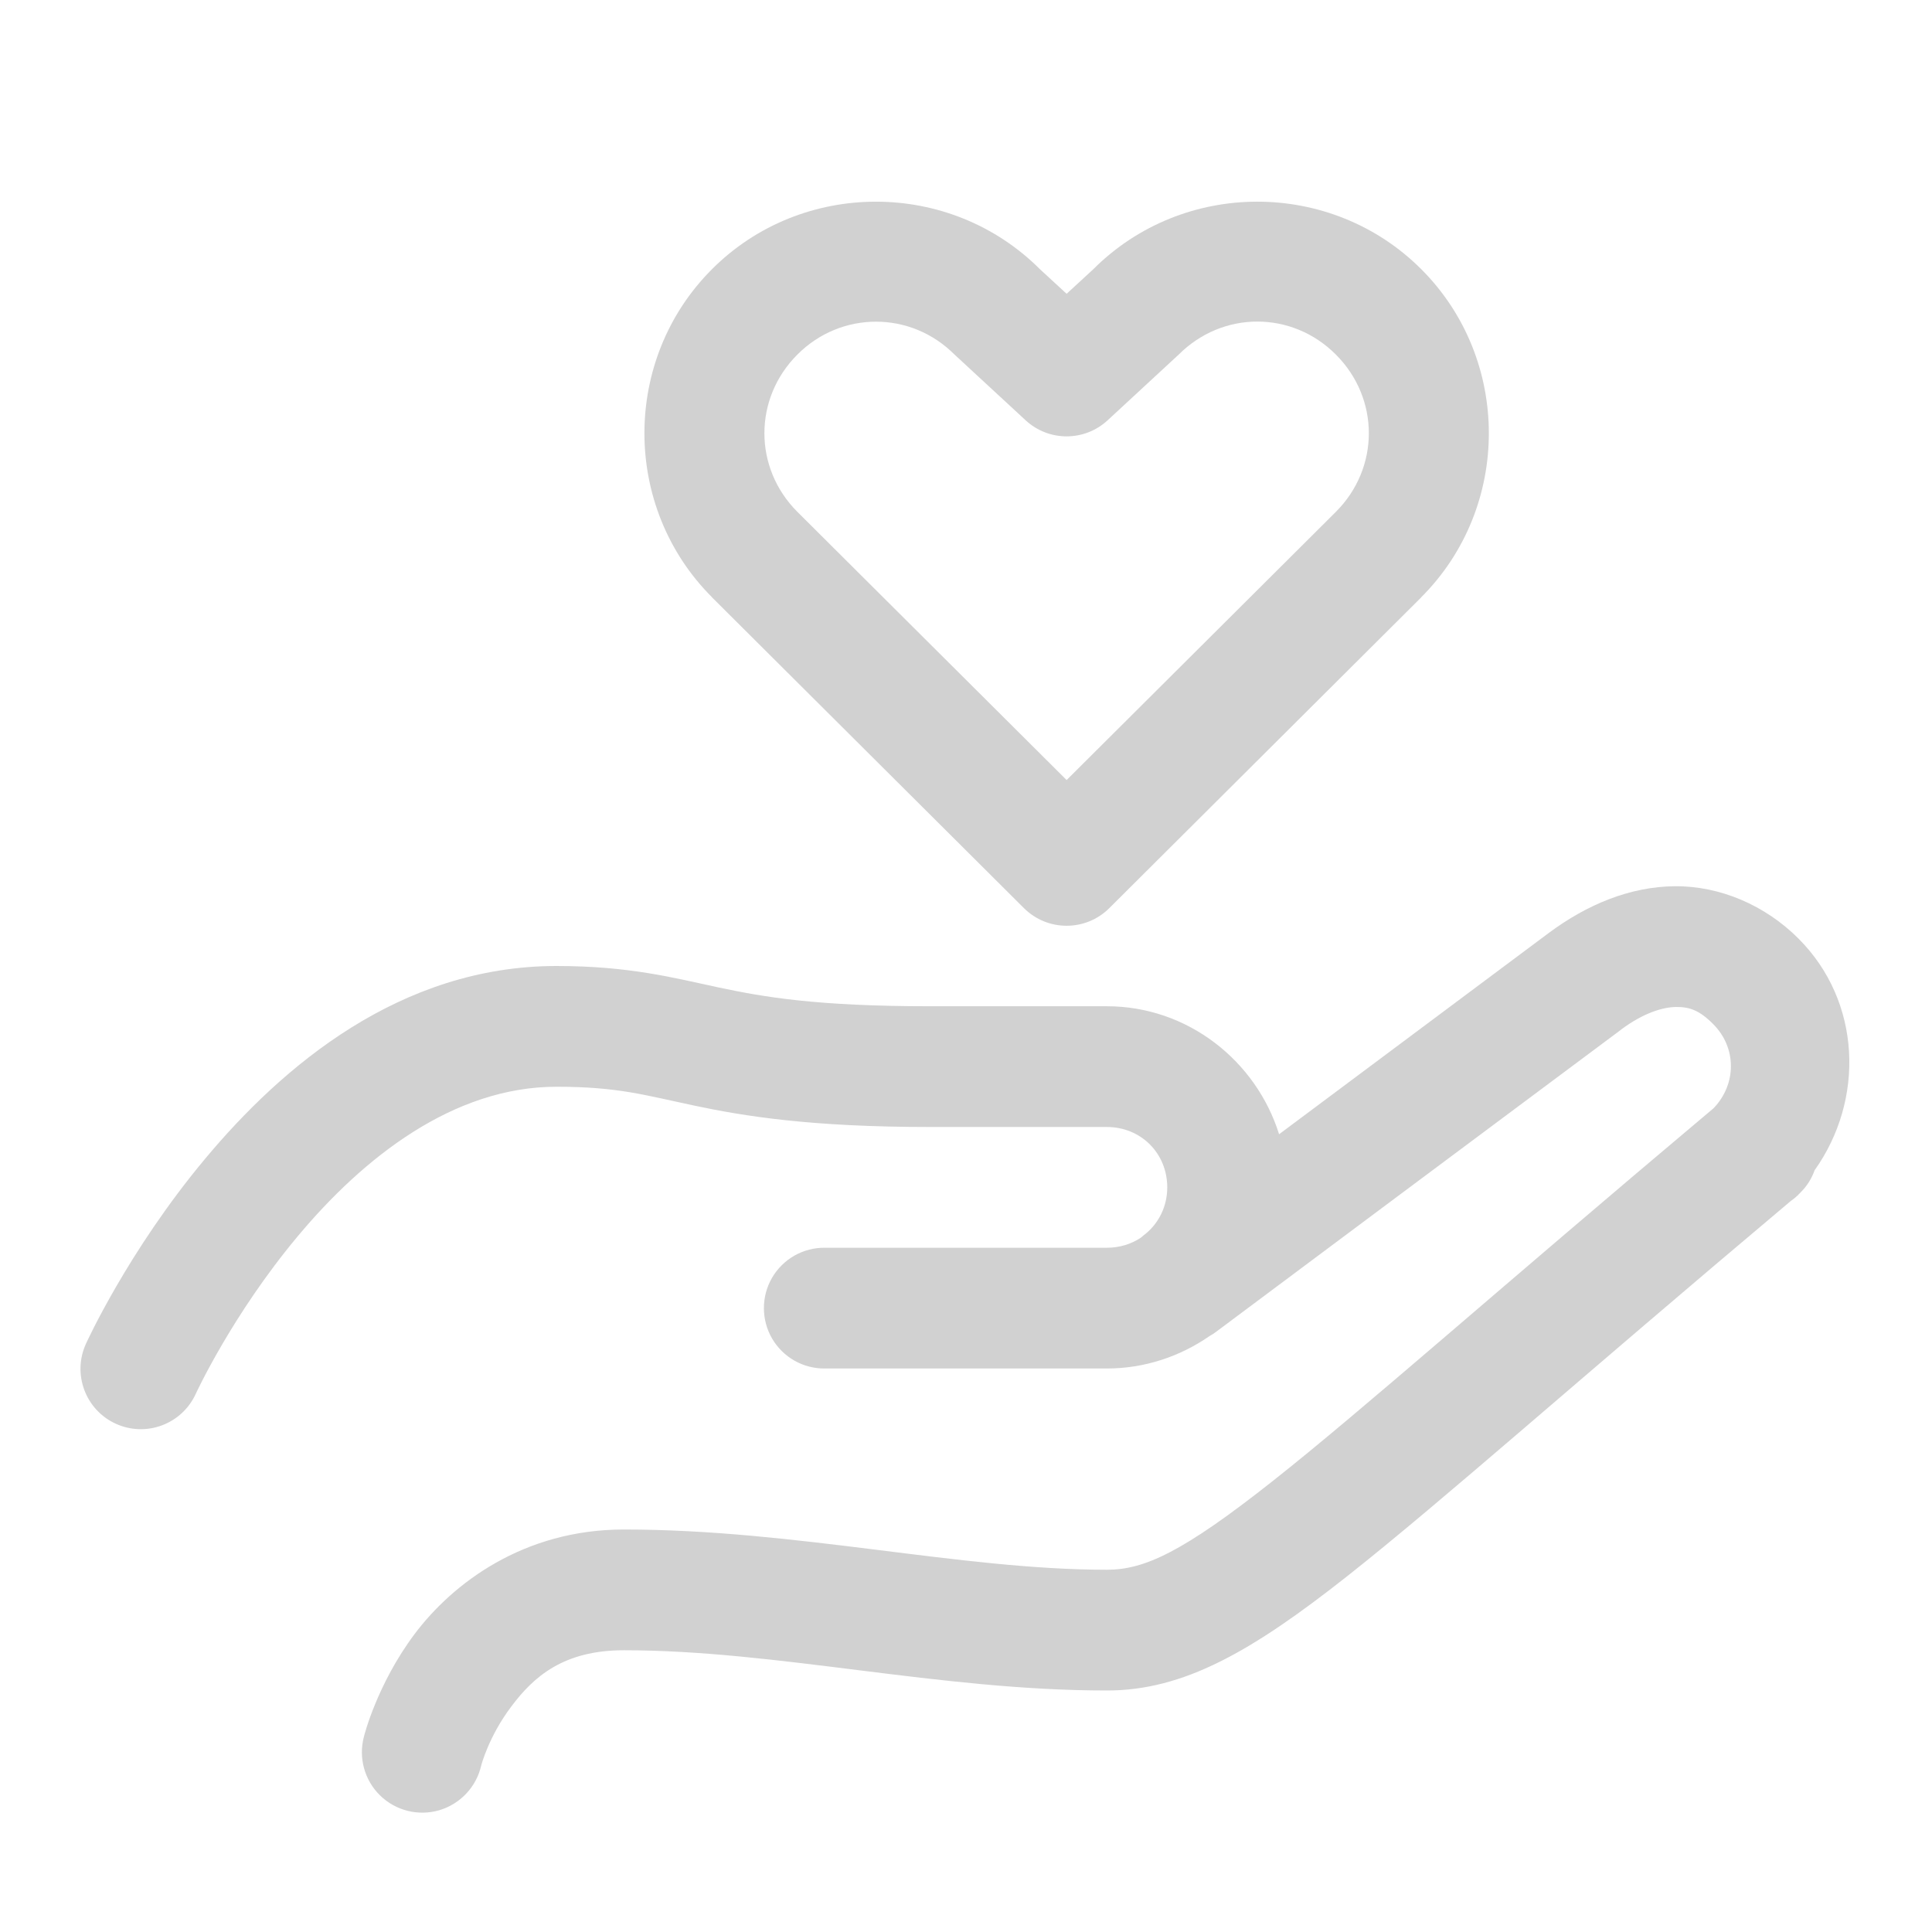 <?xml version="1.0" encoding="UTF-8"?><svg xmlns="http://www.w3.org/2000/svg" xmlns:xlink="http://www.w3.org/1999/xlink" width="72px" height="72px" viewBox="0 0 72 72" version="1.1" aria-hidden="true" style="fill:url(#CerosGradient_id51579786d);"><defs><linearGradient class="cerosgradient" data-cerosgradient="true" id="CerosGradient_id51579786d" gradientUnits="userSpaceOnUse" x1="50%" y1="100%" x2="50%" y2="0%"><stop offset="0%" stop-color="#D1D1D1"/><stop offset="100%" stop-color="#D1D1D1"/></linearGradient><linearGradient/></defs>
<g id="surface422068a5f9c1aeafe">
<path style=" stroke:none;fill-rule:nonzero;fill:rgb(9.02%,9.02%,9.412%);fill-opacity:1;fill:url(#CerosGradient_id51579786d);" d="M 32.645 7.516 C 30.43 7.516 28.211 8.352 26.535 10.031 C 23.176 13.387 23.176 18.902 26.535 22.258 C 26.535 22.258 26.535 22.258 26.535 22.262 L 38.16 33.844 C 39.039 34.719 40.461 34.719 41.34 33.844 L 52.965 22.262 C 52.965 22.258 52.965 22.258 52.965 22.258 C 56.324 18.902 56.324 13.391 52.969 10.035 C 49.613 6.676 44.098 6.676 40.742 10.035 L 39.75 10.949 L 38.758 10.035 C 37.078 8.355 34.863 7.516 32.645 7.516 Z M 46.855 11.984 C 47.914 11.984 48.969 12.395 49.785 13.215 C 51.422 14.852 51.422 17.438 49.785 19.074 L 39.75 29.07 L 29.715 19.074 C 28.078 17.438 28.078 14.852 29.715 13.215 C 30.531 12.395 31.59 11.988 32.645 11.988 C 33.703 11.988 34.754 12.395 35.574 13.215 C 35.594 13.234 35.613 13.254 35.637 13.273 L 38.223 15.664 C 39.086 16.461 40.414 16.461 41.277 15.664 L 43.863 13.273 C 43.887 13.254 43.906 13.234 43.926 13.215 C 44.746 12.395 45.801 11.984 46.855 11.984 Z M 62.418 33.027 C 60.738 33.043 59.145 33.711 57.727 34.762 C 56.207 35.895 51.629 39.312 47.668 42.27 C 46.809 39.527 44.258 37.5 41.25 37.5 L 34.66 37.5 C 30.445 37.5 28.477 37.16 26.789 36.801 C 25.102 36.441 23.469 36 20.738 36 C 14.91 36 10.52 39.738 7.641 43.188 C 4.762 46.633 3.203 50.078 3.203 50.078 C 2.688 51.207 3.184 52.543 4.316 53.059 C 5.449 53.574 6.781 53.074 7.297 51.941 C 7.297 51.941 8.645 49.004 11.094 46.074 C 13.543 43.141 16.891 40.5 20.738 40.5 C 23.02 40.5 24.012 40.809 25.855 41.199 C 27.699 41.59 30.184 42 34.66 42 L 41.25 42 C 42.52 42 43.5 42.98 43.5 44.25 C 43.5 44.953 43.191 45.562 42.707 45.969 C 42.707 45.969 42.645 46.016 42.645 46.016 C 42.602 46.051 42.559 46.086 42.52 46.121 C 42.516 46.121 42.516 46.125 42.516 46.125 C 42.156 46.363 41.727 46.5 41.25 46.5 L 30.75 46.5 C 29.938 46.488 29.184 46.914 28.773 47.617 C 28.367 48.316 28.367 49.184 28.773 49.883 C 29.184 50.586 29.938 51.012 30.75 51 L 41.25 51 C 42.66 51 43.973 50.551 45.062 49.801 C 45.062 49.797 45.066 49.797 45.066 49.797 C 45.16 49.746 45.25 49.688 45.336 49.621 C 45.336 49.621 58.164 40.043 60.41 38.375 C 60.41 38.375 60.41 38.375 60.41 38.371 C 61.258 37.742 61.965 37.535 62.461 37.527 C 62.957 37.523 63.328 37.645 63.84 38.16 C 64.727 39.043 64.723 40.402 63.859 41.301 C 55.824 48.055 50.773 52.555 47.434 55.191 C 44.055 57.863 42.637 58.5 41.25 58.5 C 35.773 58.5 29.699 57 23.25 57 C 19.5 57 16.863 59.016 15.449 60.898 C 14.039 62.785 13.566 64.707 13.566 64.707 C 13.352 65.492 13.578 66.336 14.16 66.906 C 14.742 67.48 15.59 67.691 16.375 67.461 C 17.156 67.227 17.754 66.59 17.934 65.793 C 17.934 65.793 18.211 64.715 19.051 63.602 C 19.887 62.484 21 61.5 23.25 61.5 C 28.961 61.5 35.004 63 41.25 63 C 44.102 63 46.629 61.566 50.223 58.727 C 53.773 55.922 58.762 51.465 66.746 44.75 C 66.844 44.684 66.938 44.605 67.023 44.523 C 67.031 44.512 67.035 44.496 67.047 44.488 L 67.051 44.492 L 67.129 44.41 C 67.352 44.184 67.52 43.91 67.625 43.613 C 69.496 40.984 69.375 37.328 67.023 34.977 C 65.781 33.734 64.102 33.016 62.418 33.027 Z M 62.418 33.027 "/>
</g>
</svg>